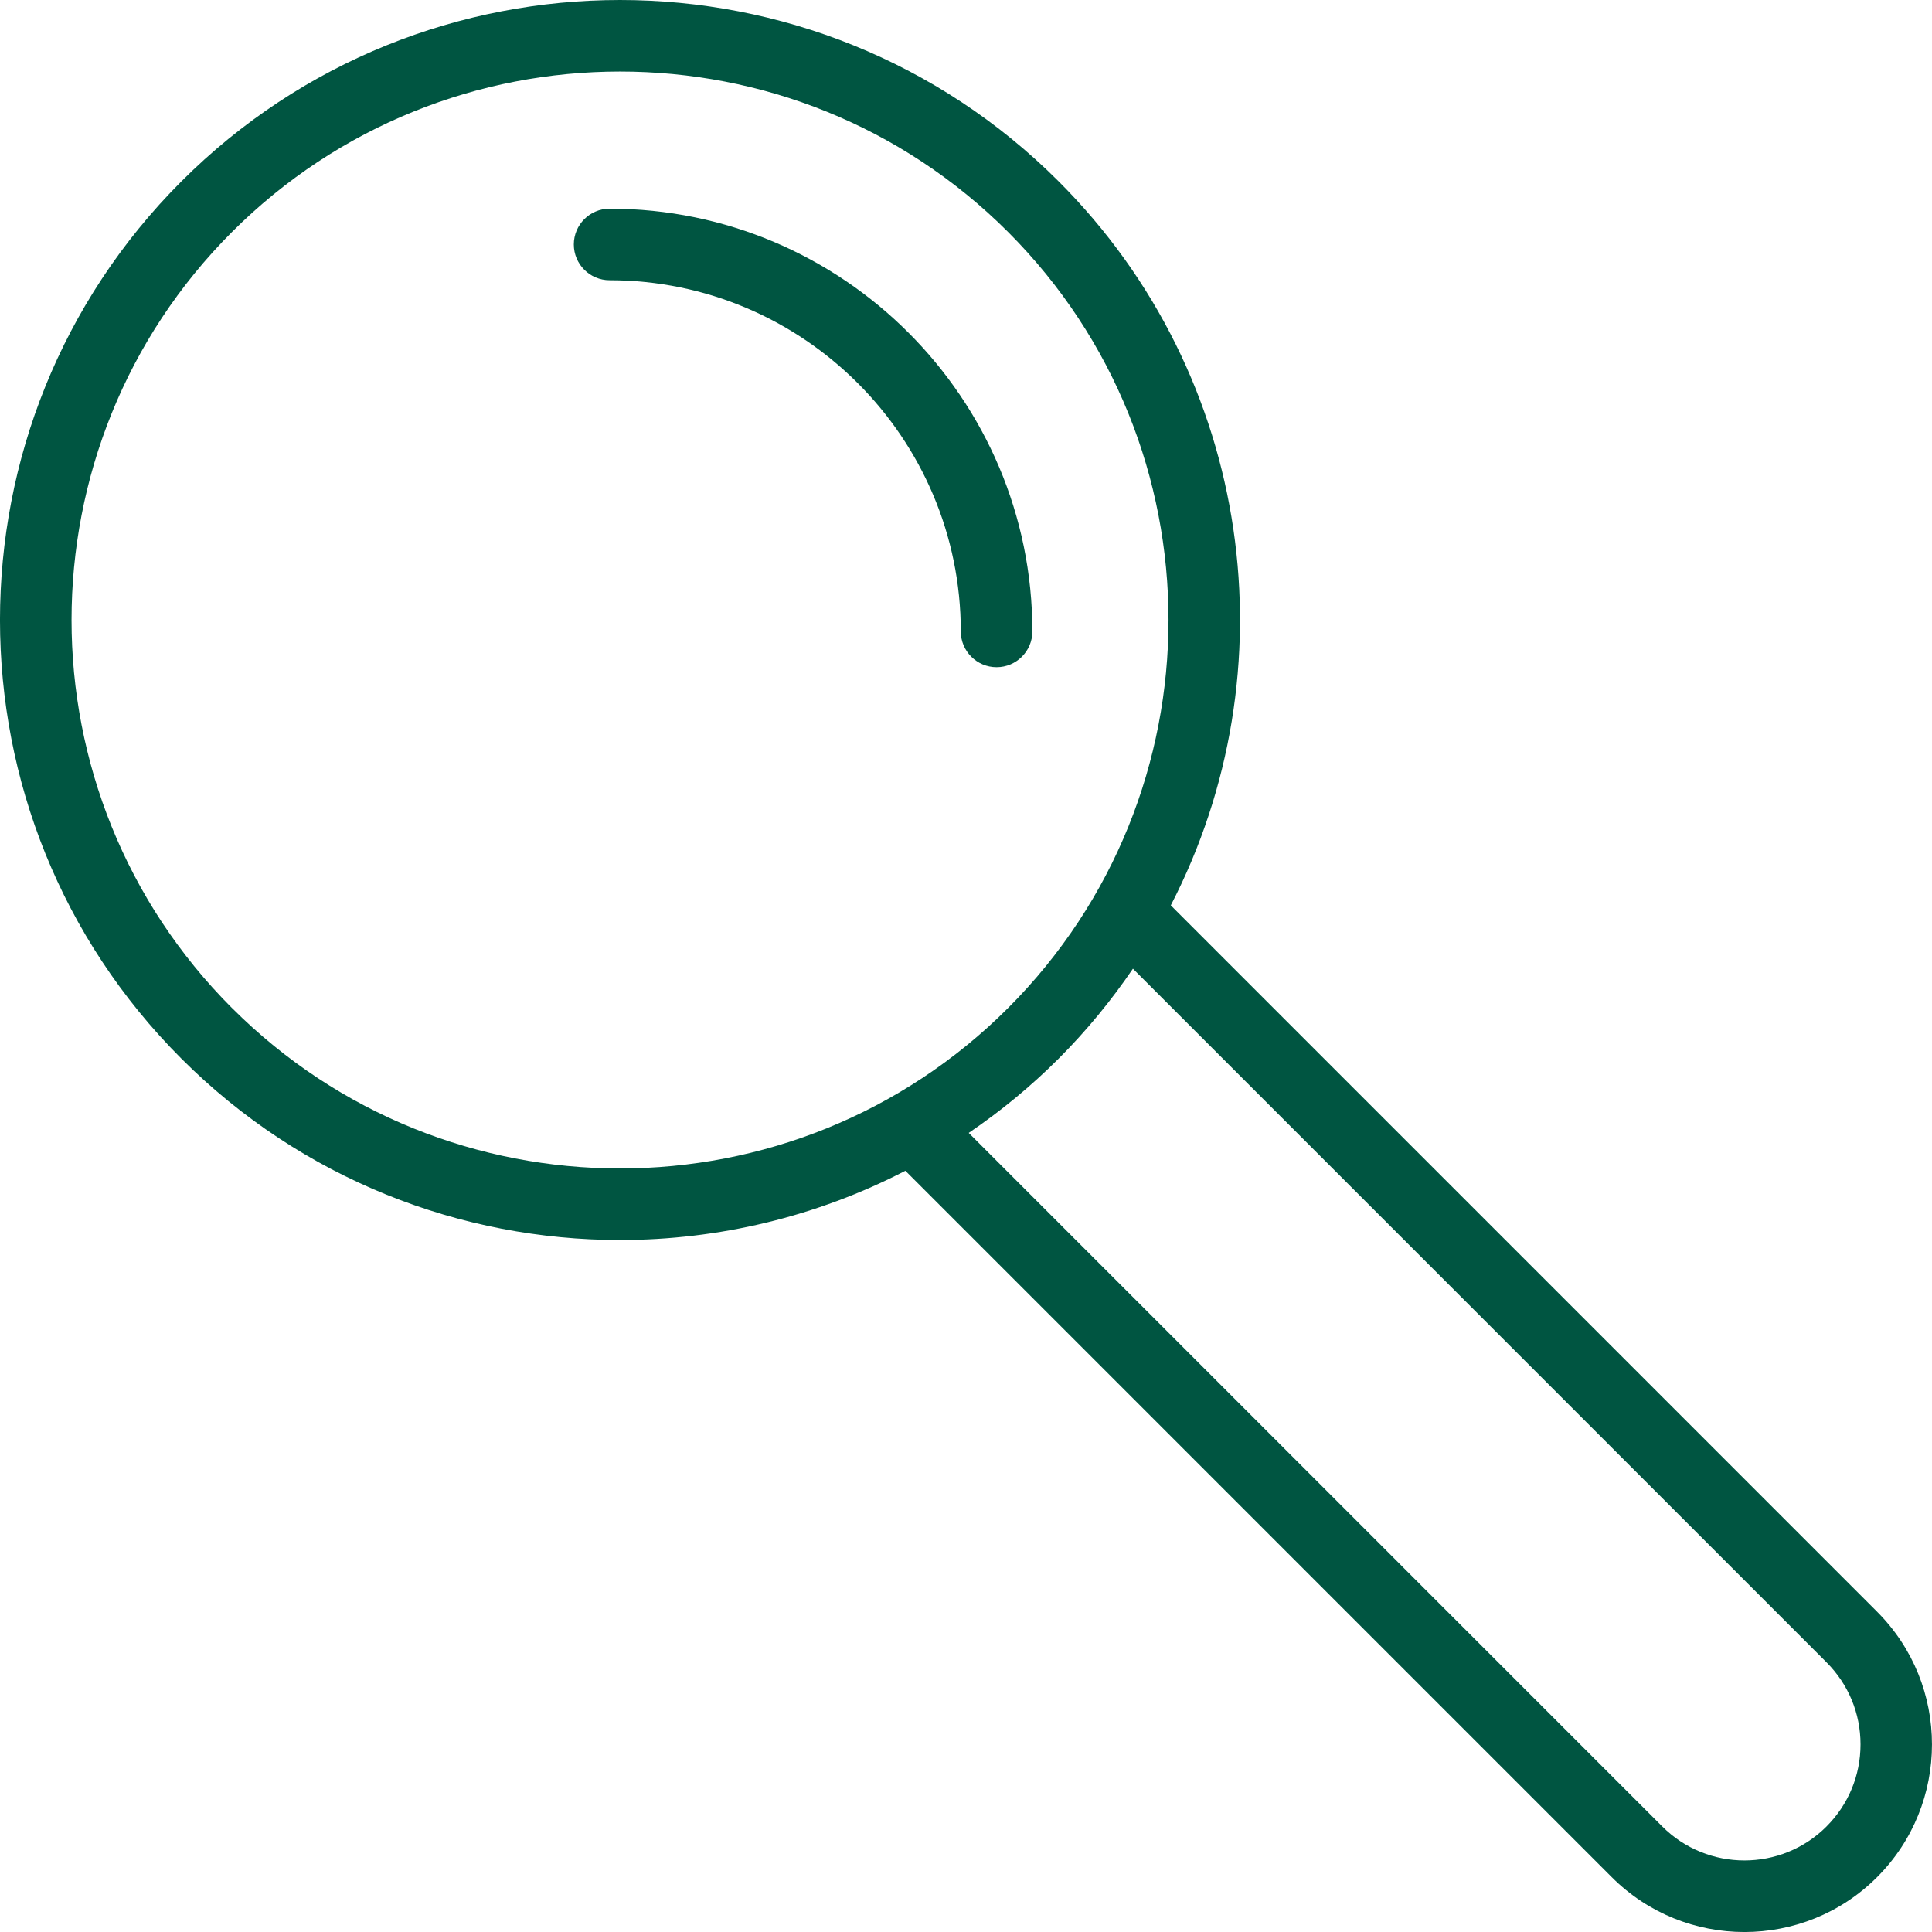 <?xml version="1.0" encoding="UTF-8"?>
<svg id="Ebene_2" data-name="Ebene 2" xmlns="http://www.w3.org/2000/svg" viewBox="0 0 80.984 80.984">
  <defs>
    <style>
      .cls-1 {
        fill: #005541;
      }
    </style>
  </defs>
  <g id="Ebene_1-2" data-name="Ebene 1">
    <g>
      <path class="cls-1" d="M43.274,26.467c0-9.771-7.949-17.72-17.721-17.72-.828,0-1.5.672-1.5,1.5s.672,1.5,1.5,1.5c8.117,0,14.721,6.604,14.721,14.72,0,.828.672,1.5,1.5,1.5s1.5-.672,1.5-1.5Z"/>
      <path class="cls-1" d="M78.683,67.558l-29.607-29.608c5.064-9.79,3.499-22.147-4.7-30.347C34.238-2.533,17.741-2.535,7.603,7.603c-10.138,10.138-10.138,26.634,0,36.771,5.069,5.069,11.727,7.604,18.386,7.604,4.112,0,8.224-.97,11.962-2.903l29.608,29.609c1.533,1.534,3.548,2.301,5.562,2.301s4.029-.767,5.562-2.301c3.067-3.067,3.067-8.058,0-11.125ZM9.724,42.254C.757,33.285.757,18.693,9.724,9.724c4.484-4.484,10.374-6.726,16.265-6.726s11.781,2.241,16.266,6.726c8.967,8.969,8.968,23.562,0,32.529-8.969,8.968-23.562,8.968-32.53,0ZM76.562,76.562c-1.898,1.898-4.984,1.896-6.883,0l-29.073-29.074c1.328-.903,2.593-1.937,3.769-3.114,1.176-1.176,2.21-2.441,3.114-3.769l29.073,29.074c.919.919,1.426,2.142,1.426,3.441s-.507,2.522-1.426,3.441Z"/>
    </g>
  </g>
</svg>